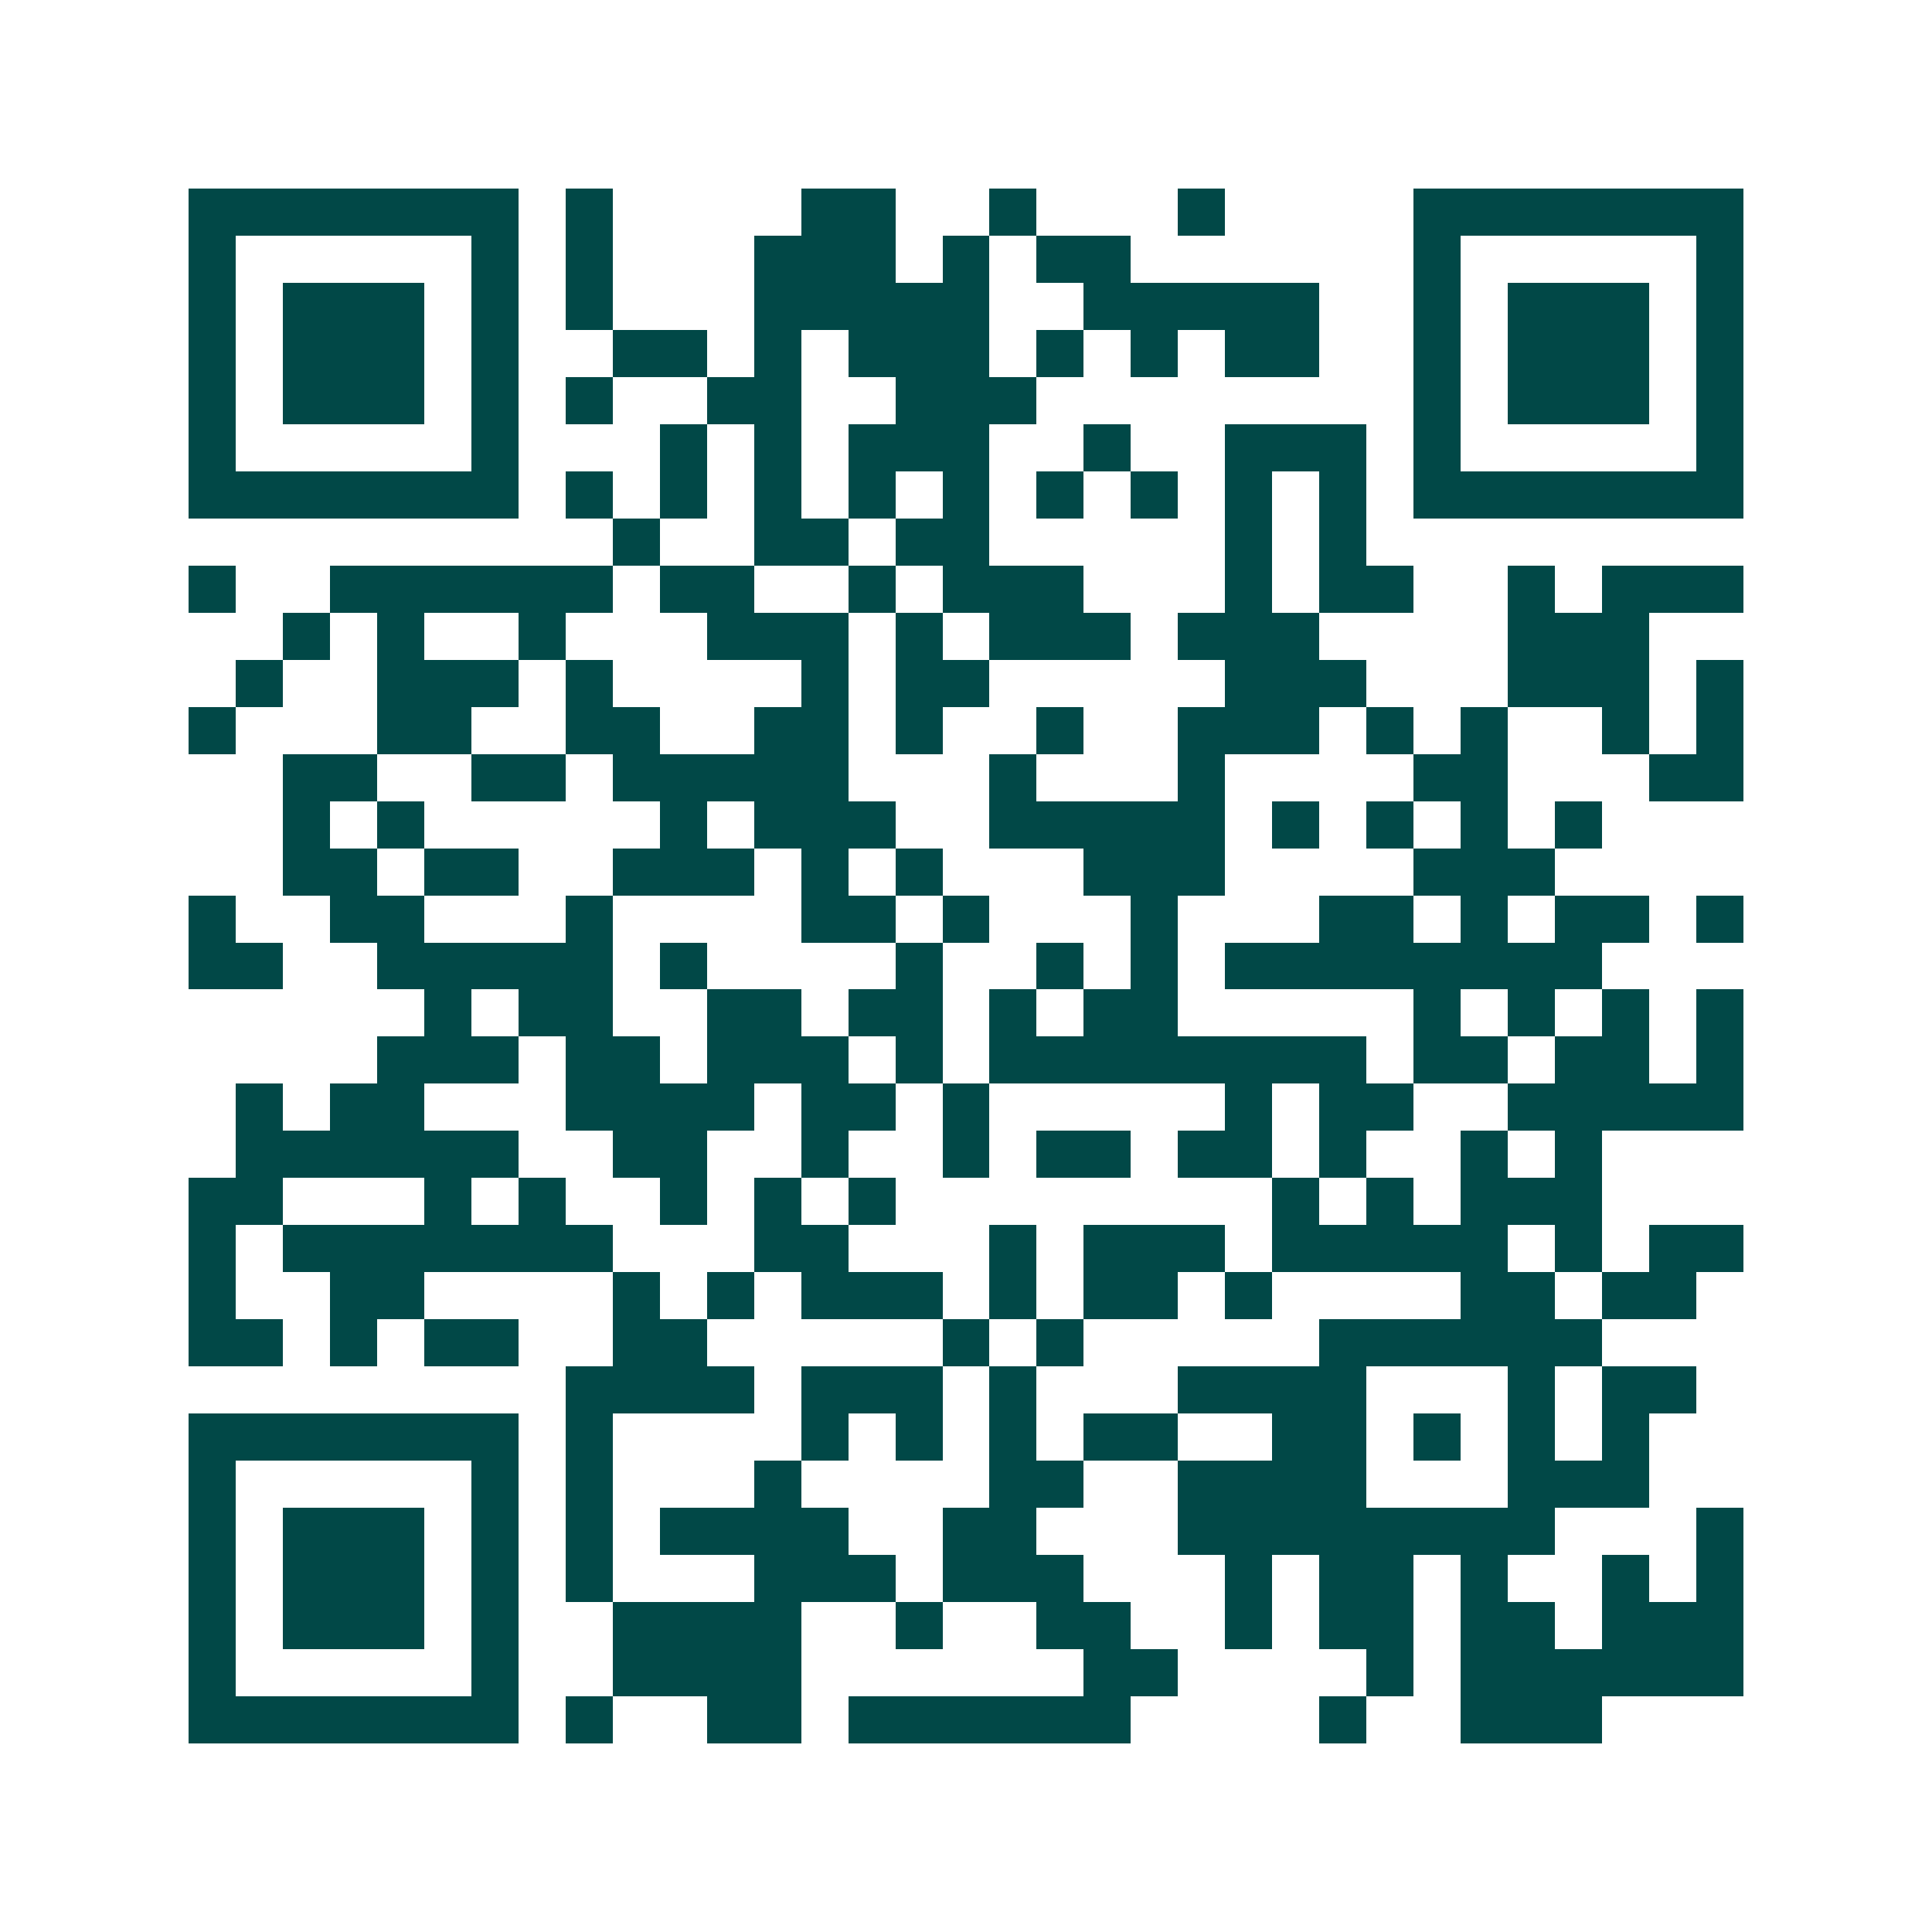 <svg xmlns="http://www.w3.org/2000/svg" width="200" height="200" viewBox="0 0 41 41" shape-rendering="crispEdges"><path fill="#ffffff" d="M0 0h41v41H0z"/><path stroke="#014847" d="M4 4.5h7m1 0h1m4 0h2m2 0h1m3 0h1m4 0h7M4 5.5h1m5 0h1m1 0h1m3 0h3m1 0h1m1 0h2m6 0h1m5 0h1M4 6.5h1m1 0h3m1 0h1m1 0h1m3 0h5m2 0h5m2 0h1m1 0h3m1 0h1M4 7.5h1m1 0h3m1 0h1m2 0h2m1 0h1m1 0h3m1 0h1m1 0h1m1 0h2m2 0h1m1 0h3m1 0h1M4 8.5h1m1 0h3m1 0h1m1 0h1m2 0h2m2 0h3m8 0h1m1 0h3m1 0h1M4 9.5h1m5 0h1m3 0h1m1 0h1m1 0h3m2 0h1m2 0h3m1 0h1m5 0h1M4 10.5h7m1 0h1m1 0h1m1 0h1m1 0h1m1 0h1m1 0h1m1 0h1m1 0h1m1 0h1m1 0h7M13 11.5h1m2 0h2m1 0h2m5 0h1m1 0h1M4 12.5h1m2 0h6m1 0h2m2 0h1m1 0h3m3 0h1m1 0h2m2 0h1m1 0h3M6 13.5h1m1 0h1m2 0h1m3 0h3m1 0h1m1 0h3m1 0h3m4 0h3M5 14.5h1m2 0h3m1 0h1m4 0h1m1 0h2m5 0h3m3 0h3m1 0h1M4 15.5h1m3 0h2m2 0h2m2 0h2m1 0h1m2 0h1m2 0h3m1 0h1m1 0h1m2 0h1m1 0h1M6 16.5h2m2 0h2m1 0h5m3 0h1m3 0h1m4 0h2m3 0h2M6 17.5h1m1 0h1m5 0h1m1 0h3m2 0h5m1 0h1m1 0h1m1 0h1m1 0h1M6 18.5h2m1 0h2m2 0h3m1 0h1m1 0h1m3 0h3m4 0h3M4 19.5h1m2 0h2m3 0h1m4 0h2m1 0h1m3 0h1m3 0h2m1 0h1m1 0h2m1 0h1M4 20.5h2m2 0h5m1 0h1m4 0h1m2 0h1m1 0h1m1 0h8M9 21.5h1m1 0h2m2 0h2m1 0h2m1 0h1m1 0h2m5 0h1m1 0h1m1 0h1m1 0h1M8 22.5h3m1 0h2m1 0h3m1 0h1m1 0h8m1 0h2m1 0h2m1 0h1M5 23.5h1m1 0h2m3 0h4m1 0h2m1 0h1m5 0h1m1 0h2m2 0h5M5 24.5h6m2 0h2m2 0h1m2 0h1m1 0h2m1 0h2m1 0h1m2 0h1m1 0h1M4 25.5h2m3 0h1m1 0h1m2 0h1m1 0h1m1 0h1m8 0h1m1 0h1m1 0h3M4 26.5h1m1 0h7m3 0h2m3 0h1m1 0h3m1 0h5m1 0h1m1 0h2M4 27.5h1m2 0h2m4 0h1m1 0h1m1 0h3m1 0h1m1 0h2m1 0h1m4 0h2m1 0h2M4 28.5h2m1 0h1m1 0h2m2 0h2m5 0h1m1 0h1m5 0h6M12 29.5h4m1 0h3m1 0h1m3 0h4m3 0h1m1 0h2M4 30.5h7m1 0h1m4 0h1m1 0h1m1 0h1m1 0h2m2 0h2m1 0h1m1 0h1m1 0h1M4 31.5h1m5 0h1m1 0h1m3 0h1m4 0h2m2 0h4m3 0h3M4 32.5h1m1 0h3m1 0h1m1 0h1m1 0h4m2 0h2m3 0h8m3 0h1M4 33.5h1m1 0h3m1 0h1m1 0h1m3 0h3m1 0h3m3 0h1m1 0h2m1 0h1m2 0h1m1 0h1M4 34.5h1m1 0h3m1 0h1m2 0h4m2 0h1m2 0h2m2 0h1m1 0h2m1 0h2m1 0h3M4 35.5h1m5 0h1m2 0h4m6 0h2m4 0h1m1 0h6M4 36.5h7m1 0h1m2 0h2m1 0h6m4 0h1m2 0h3"/></svg>
